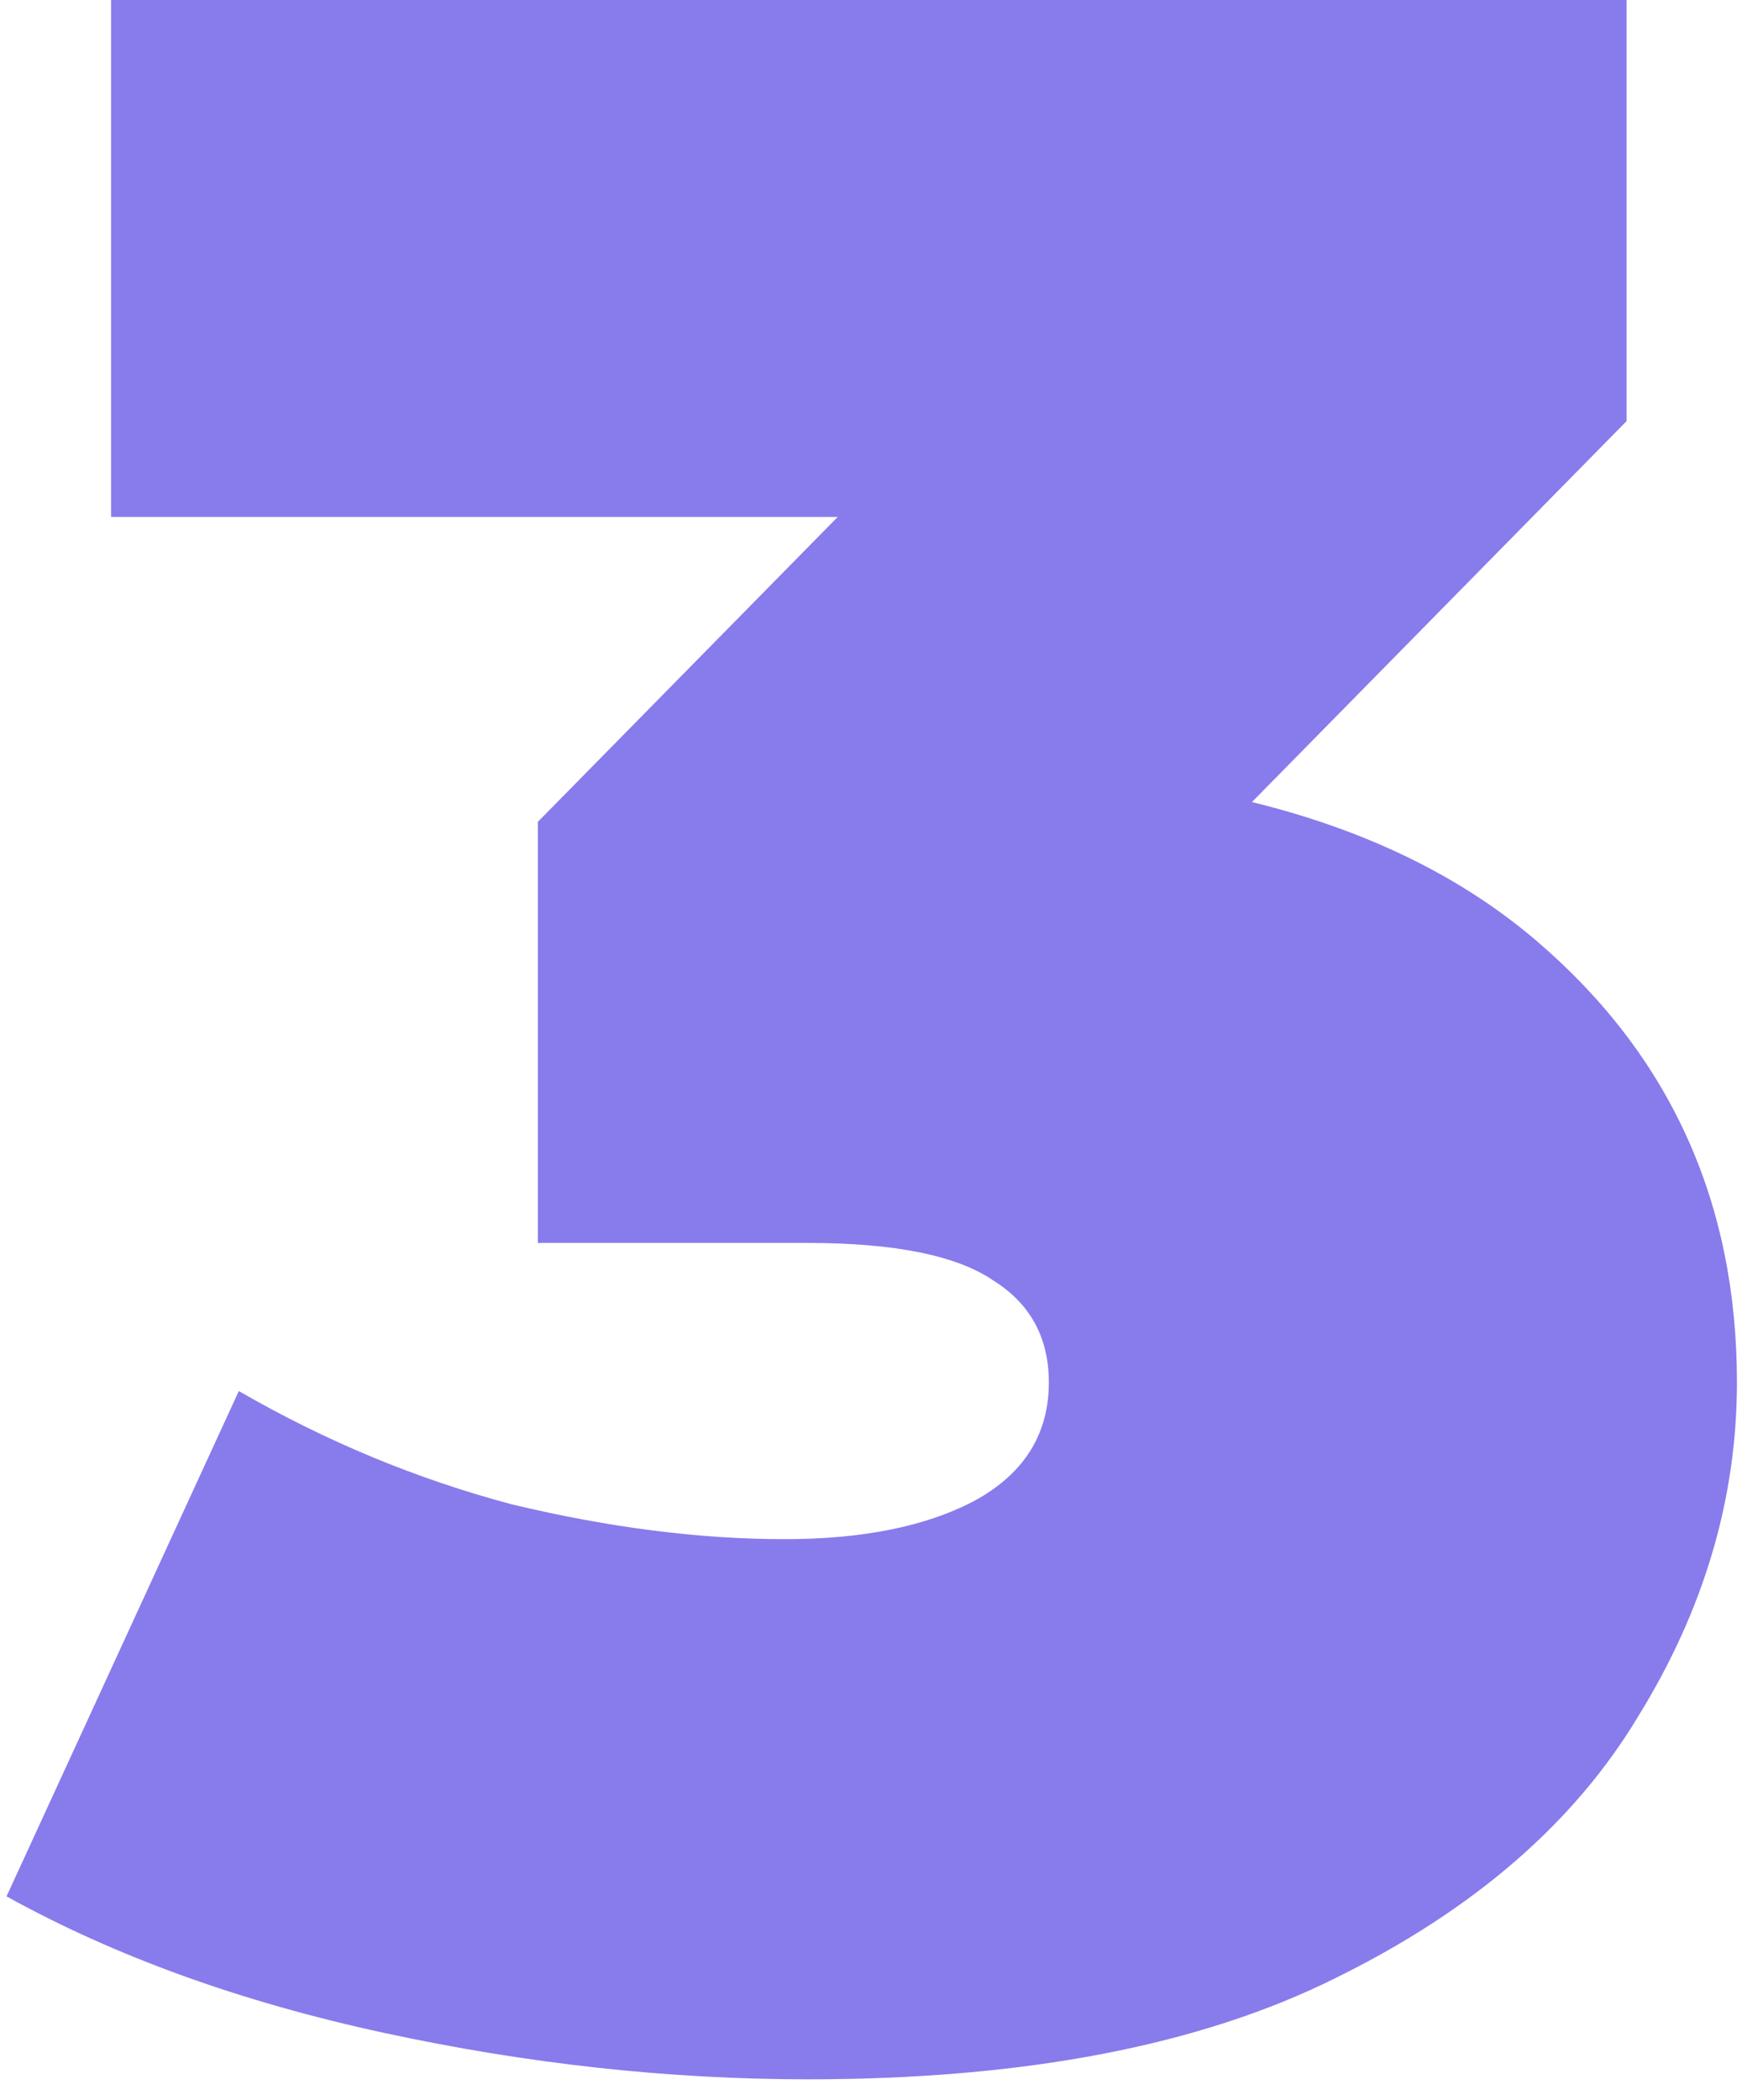 <svg width="78" height="94" viewBox="0 0 78 94" fill="none" xmlns="http://www.w3.org/2000/svg">
<path d="M36.173 93.08C29.933 93.08 23.607 92.387 17.193 91C10.78 89.613 5.147 87.577 0.293 84.89L10.693 62.27C14.593 64.523 18.667 66.213 22.913 67.34C27.247 68.38 31.32 68.9 35.133 68.9C38.6 68.9 41.417 68.337 43.583 67.21C45.837 65.997 46.963 64.22 46.963 61.88C46.963 59.887 46.14 58.37 44.493 57.33C42.847 56.203 40.073 55.64 36.173 55.64H24.083V36.79L47.613 12.87L50.343 23.14H4.973V-6.19888e-06H72.833V18.85L49.303 42.77L34.613 34.45H42.673C54.113 34.45 62.823 37.007 68.803 42.12C74.783 47.233 77.773 53.82 77.773 61.88C77.773 67.08 76.3 72.063 73.353 76.83C70.493 81.597 65.987 85.497 59.833 88.53C53.767 91.563 45.88 93.08 36.173 93.08Z" fill="#5643E5" fill-opacity="0.7"/>
</svg>
